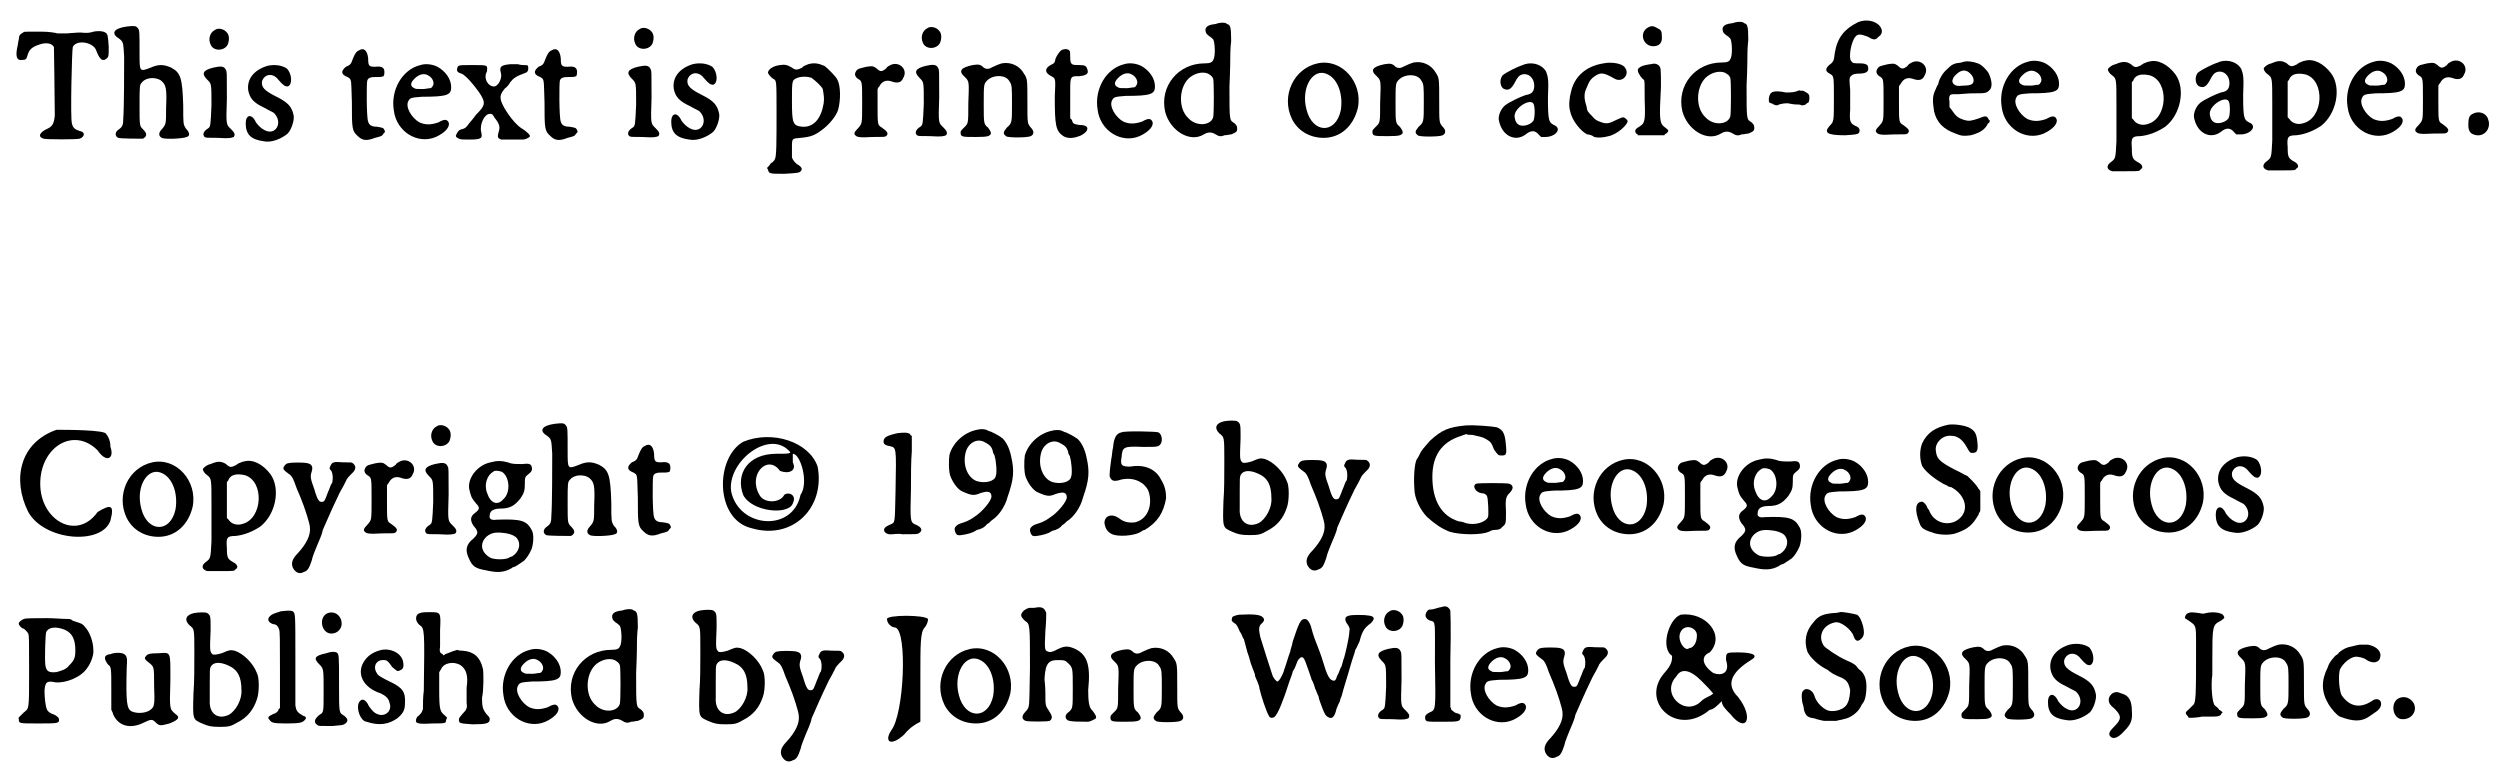 <?xml version='1.0' encoding='utf-8'?>
<svg xmlns="http://www.w3.org/2000/svg" xmlns:xlink="http://www.w3.org/1999/xlink" width="292px" height="90px" viewBox="0 0 2920 900" version="1.1">
<defs>
<path id="gl3108" d="M 15 38 C 11 40 10 42 10 46 C 9 49 9 53 8 56 C 6 67 8 71 14 70 C 18 70 19 69 20 65 C 22 58 25 55 34 52 C 43 49 49 51 51 55 C 51 57 52 116 52 135 C 51 145 49 148 42 151 C 34 155 32 160 39 162 C 42 163 78 163 81 162 C 87 160 88 154 81 153 C 75 151 73 149 72 144 C 70 139 72 58 73 55 C 77 46 96 49 100 58 C 102 63 103 66 106 69 C 106 69 107 70 108 70 C 108 70 109 70 110 70 C 115 67 115 67 115 55 C 114 41 114 40 111 38 C 108 36 101 36 97 37 C 94 38 91 39 82 38 C 76 38 69 39 66 39 C 63 39 58 39 55 39 C 52 38 44 37 37 37 C 30 37 23 37 21 37 C 17 37 16 37 15 38 z" fill="black"/><!-- width=122 height=174 -->
<path id="gl3109" d="M 33 7 C 18 9 14 15 24 21 C 29 25 29 25 30 42 C 30 56 30 101 29 114 C 29 122 28 124 24 127 C 19 130 19 135 23 137 C 25 138 49 138 52 138 C 57 135 57 132 52 127 C 48 123 48 123 48 99 C 48 76 48 75 51 72 C 56 66 67 66 73 70 C 79 75 80 79 79 102 C 79 121 79 121 74 127 C 70 131 70 135 74 137 C 77 139 99 138 103 136 C 107 135 107 131 102 126 C 99 121 99 121 99 99 C 98 67 96 61 85 55 C 76 51 70 51 61 55 C 48 60 48 60 48 39 C 48 13 48 11 46 9 C 44 6 42 6 33 7 z" fill="black"/><!-- width=115 height=163 -->
<path id="gl3110" d="M 26 7 C 20 10 18 18 21 24 C 24 32 37 32 41 24 C 43 19 43 13 40 10 C 37 6 30 4 26 7 M 24 51 C 12 54 10 58 17 65 C 22 70 22 69 22 95 C 21 118 21 120 18 122 C 13 125 11 129 14 132 C 16 133 16 133 29 133 C 44 134 45 133 48 132 C 50 129 49 127 45 123 C 39 117 39 119 40 87 C 40 56 40 56 39 54 C 37 49 33 49 24 51 z" fill="black"/><!-- width=61 height=163 -->
<path id="gl3328" d="M 37 12 C 21 17 13 28 15 41 C 17 50 21 55 34 61 C 39 64 44 66 45 67 C 56 78 47 94 34 87 C 30 85 27 82 24 78 C 19 67 12 69 12 79 C 12 92 18 98 33 100 C 42 102 54 97 61 91 C 65 87 69 76 68 70 C 66 60 62 55 48 48 C 34 41 30 37 31 30 C 34 21 44 20 50 28 C 56 35 58 36 61 36 C 67 34 66 21 60 15 C 54 11 45 10 37 12 z" fill="black"/><!-- width=81 height=115 -->
<path id="gl3329" d="M 34 12 C 31 13 29 17 27 22 C 25 28 24 29 19 31 C 13 36 13 40 21 43 C 26 46 25 45 26 72 C 26 103 26 106 33 112 C 38 117 43 118 53 114 C 61 112 61 112 63 109 C 65 107 65 107 64 105 C 63 102 61 102 55 101 C 49 101 46 99 45 95 C 43 91 43 49 44 47 C 45 44 48 43 52 43 C 60 43 60 43 63 42 C 64 40 64 39 64 37 C 64 32 61 30 53 31 C 46 31 45 30 45 21 C 44 12 40 8 34 12 z" fill="black"/><!-- width=75 height=127 -->
<path id="gl3330" d="M 52 14 C 31 19 17 43 21 67 C 24 92 49 107 70 98 C 81 93 87 86 85 81 C 83 77 80 77 73 81 C 64 84 58 84 51 81 C 42 76 34 63 38 56 C 40 52 42 52 54 51 C 83 51 88 49 88 40 C 88 30 81 21 72 16 C 66 13 58 12 52 14 M 61 26 C 67 29 69 36 66 39 C 66 40 65 40 64 41 C 61 41 58 42 55 42 C 48 42 46 42 45 41 C 40 39 40 35 45 30 C 50 25 56 23 61 26 z" fill="black"/><!-- width=101 height=113 -->
<path id="gl3331" d="M 76 9 C 65 10 63 12 65 19 C 67 25 62 35 57 35 C 50 35 45 26 48 19 C 49 18 49 16 49 14 C 49 10 48 10 31 10 C 15 10 15 10 14 14 C 13 17 15 19 19 20 C 22 21 28 27 32 32 C 33 33 36 37 39 41 C 48 54 47 57 36 68 C 33 72 30 76 28 78 C 25 82 24 84 19 85 C 16 86 15 87 13 91 C 12 93 12 94 16 96 C 19 97 20 97 27 97 C 42 97 44 96 42 88 C 40 79 46 67 52 67 C 55 67 55 67 58 72 C 63 78 64 82 63 86 C 61 93 61 94 63 96 C 64 96 64 96 65 97 C 69 97 74 97 78 97 C 82 97 87 97 91 97 C 93 97 94 96 95 96 C 97 95 99 94 99 93 C 99 91 94 87 91 85 C 85 82 76 72 69 60 C 63 49 63 45 70 37 C 72 36 75 32 76 30 C 80 25 83 23 94 19 C 96 18 97 17 97 14 C 97 10 97 10 91 10 C 88 10 85 9 85 9 C 84 9 80 9 76 9 z" fill="black"/><!-- width=111 height=108 -->
<path id="gl3329" d="M 34 12 C 31 13 29 17 27 22 C 25 28 24 29 19 31 C 13 36 13 40 21 43 C 26 46 25 45 26 72 C 26 103 26 106 33 112 C 38 117 43 118 53 114 C 61 112 61 112 63 109 C 65 107 65 107 64 105 C 63 102 61 102 55 101 C 49 101 46 99 45 95 C 43 91 43 49 44 47 C 45 44 48 43 52 43 C 60 43 60 43 63 42 C 64 40 64 39 64 37 C 64 32 61 30 53 31 C 46 31 45 30 45 21 C 44 12 40 8 34 12 z" fill="black"/><!-- width=75 height=127 -->
<path id="gl3110" d="M 26 7 C 20 10 18 18 21 24 C 24 32 37 32 41 24 C 43 19 43 13 40 10 C 37 6 30 4 26 7 M 24 51 C 12 54 10 58 17 65 C 22 70 22 69 22 95 C 21 118 21 120 18 122 C 13 125 11 129 14 132 C 16 133 16 133 29 133 C 44 134 45 133 48 132 C 50 129 49 127 45 123 C 39 117 39 119 40 87 C 40 56 40 56 39 54 C 37 49 33 49 24 51 z" fill="black"/><!-- width=61 height=163 -->
<path id="gl3328" d="M 37 12 C 21 17 13 28 15 41 C 17 50 21 55 34 61 C 39 64 44 66 45 67 C 56 78 47 94 34 87 C 30 85 27 82 24 78 C 19 67 12 69 12 79 C 12 92 18 98 33 100 C 42 102 54 97 61 91 C 65 87 69 76 68 70 C 66 60 62 55 48 48 C 34 41 30 37 31 30 C 34 21 44 20 50 28 C 56 35 58 36 61 36 C 67 34 66 21 60 15 C 54 11 45 10 37 12 z" fill="black"/><!-- width=81 height=115 -->
<path id="gl3332" d="M 70 29 C 68 30 64 31 63 33 C 57 36 55 36 51 33 C 46 30 43 29 37 30 C 29 31 23 35 23 39 C 23 40 26 44 29 46 C 33 48 33 47 33 85 C 33 120 33 137 31 140 C 31 141 28 144 26 145 C 25 147 24 148 22 150 C 22 150 22 151 23 152 C 24 157 25 157 42 157 C 59 156 60 156 62 153 C 63 151 62 149 59 147 C 55 145 52 141 51 138 C 51 137 51 132 51 127 C 51 115 51 116 61 115 C 73 114 78 112 87 105 C 95 99 103 89 105 82 C 108 71 108 54 104 47 C 103 44 92 33 89 31 C 82 28 77 27 70 29 M 74 45 C 78 48 85 54 87 58 C 88 64 89 69 88 75 C 85 93 76 103 63 102 C 52 101 51 98 51 72 C 51 51 51 48 55 46 C 60 43 69 43 74 45 z" fill="black"/><!-- width=119 height=168 -->
<path id="gl3333" d="M 66 23 C 64 24 62 25 61 27 C 56 31 54 31 50 27 C 46 24 45 24 38 25 C 30 27 28 27 26 30 C 24 33 24 36 28 39 C 33 42 33 41 33 67 C 33 93 33 91 28 97 C 24 101 23 103 25 105 C 27 107 29 108 45 107 C 59 107 59 107 61 106 C 64 103 63 101 56 96 C 51 93 51 93 51 70 C 51 64 51 57 51 51 C 52 49 52 49 53 48 C 56 42 61 40 67 42 C 75 45 79 43 81 38 C 87 28 76 18 66 23 z" fill="black"/><!-- width=94 height=121 -->
<path id="gl3110" d="M 26 7 C 20 10 18 18 21 24 C 24 32 37 32 41 24 C 43 19 43 13 40 10 C 37 6 30 4 26 7 M 24 51 C 12 54 10 58 17 65 C 22 70 22 69 22 95 C 21 118 21 120 18 122 C 13 125 11 129 14 132 C 16 133 16 133 29 133 C 44 134 45 133 48 132 C 50 129 49 127 45 123 C 39 117 39 119 40 87 C 40 56 40 56 39 54 C 37 49 33 49 24 51 z" fill="black"/><!-- width=61 height=163 -->
<path id="gl3334" d="M 61 15 C 58 16 55 17 51 19 C 46 22 43 22 40 20 C 36 16 34 16 27 17 C 13 20 10 24 18 31 C 23 36 23 36 22 62 C 22 86 22 85 17 90 C 13 94 13 94 13 96 C 13 101 15 101 31 101 C 45 101 46 100 48 98 C 49 96 48 94 45 90 C 40 86 40 85 40 63 C 40 40 40 39 44 35 C 51 28 66 28 70 36 C 73 40 73 43 73 62 C 73 84 73 85 67 90 C 63 95 62 97 66 100 C 67 102 91 102 95 100 C 99 98 99 94 95 90 C 91 85 91 86 91 60 C 91 34 91 33 87 27 C 82 18 72 13 61 15 z" fill="black"/><!-- width=111 height=115 -->
<path id="gl3335" d="M 34 12 C 31 13 28 18 26 22 C 25 28 24 28 20 30 C 13 34 13 39 21 43 C 26 46 26 45 25 67 C 25 100 26 107 35 113 C 40 116 47 116 56 112 C 61 109 63 107 63 104 C 63 102 61 100 54 100 C 48 99 46 99 45 94 C 44 93 43 93 43 91 C 43 84 43 77 43 70 C 43 42 42 43 54 43 C 62 42 65 40 63 35 C 62 31 60 30 54 30 C 45 30 43 30 43 21 C 43 15 43 14 42 13 C 40 11 37 11 34 12 z" fill="black"/><!-- width=74 height=126 -->
<path id="gl3330" d="M 52 14 C 31 19 17 43 21 67 C 24 92 49 107 70 98 C 81 93 87 86 85 81 C 83 77 80 77 73 81 C 64 84 58 84 51 81 C 42 76 34 63 38 56 C 40 52 42 52 54 51 C 83 51 88 49 88 40 C 88 30 81 21 72 16 C 66 13 58 12 52 14 M 61 26 C 67 29 69 36 66 39 C 66 40 65 40 64 41 C 61 41 58 42 55 42 C 48 42 46 42 45 41 C 40 39 40 35 45 30 C 50 25 56 23 61 26 z" fill="black"/><!-- width=101 height=113 -->
<path id="gl3336" d="M 69 9 C 60 10 58 12 57 15 C 57 18 57 20 61 23 C 63 24 65 26 66 27 C 68 30 69 47 66 51 C 65 54 62 55 56 55 C 25 55 3 82 10 112 C 16 134 39 148 55 138 C 60 135 64 135 69 138 C 72 140 75 141 79 139 C 82 139 85 138 87 138 C 92 136 94 135 94 132 C 94 129 94 128 91 125 C 85 121 85 124 85 82 C 86 62 86 45 86 45 C 86 45 86 37 87 29 C 87 12 86 10 82 9 C 81 7 74 7 69 9 M 60 67 C 63 69 65 70 66 73 C 67 76 67 114 66 118 C 63 128 46 129 37 119 C 25 108 26 84 37 73 C 43 67 53 64 60 67 z" fill="black"/><!-- width=114 height=172 -->
<path id="gl3337" d="M 48 12 C 20 18 5 50 18 77 C 25 91 39 99 55 99 C 75 99 90 85 95 64 C 101 34 76 6 48 12 M 60 25 C 72 31 78 49 75 67 C 69 95 42 94 35 66 C 28 40 43 16 60 25 z" fill="black"/><!-- width=109 height=112 -->
<path id="gl3334" d="M 61 15 C 58 16 55 17 51 19 C 46 22 43 22 40 20 C 36 16 34 16 27 17 C 13 20 10 24 18 31 C 23 36 23 36 22 62 C 22 86 22 85 17 90 C 13 94 13 94 13 96 C 13 101 15 101 31 101 C 45 101 46 100 48 98 C 49 96 48 94 45 90 C 40 86 40 85 40 63 C 40 40 40 39 44 35 C 51 28 66 28 70 36 C 73 40 73 43 73 62 C 73 84 73 85 67 90 C 63 95 62 97 66 100 C 67 102 91 102 95 100 C 99 98 99 94 95 90 C 91 85 91 86 91 60 C 91 34 91 33 87 27 C 82 18 72 13 61 15 z" fill="black"/><!-- width=111 height=115 -->
<path id="gl3338" d="M 39 7 C 30 10 18 16 13 20 C 9 25 10 34 15 36 C 20 38 23 36 27 29 C 30 23 32 20 36 19 C 43 17 50 23 50 32 C 50 39 47 42 40 43 C 34 45 21 51 16 55 C 11 59 7 68 9 74 C 13 91 28 98 40 89 C 46 84 51 84 55 89 C 56 90 57 91 58 92 C 60 92 61 92 63 92 C 75 92 83 82 73 78 C 67 75 66 73 66 46 C 67 24 66 22 64 16 C 60 8 49 4 39 7 M 49 53 C 51 56 51 69 49 73 C 46 78 35 81 31 77 C 28 75 27 70 27 67 C 28 57 45 47 49 53 z" fill="black"/><!-- width=87 height=109 -->
<path id="gl3339" d="M 62 7 C 42 10 28 22 24 40 C 22 47 21 57 23 63 C 25 74 36 87 43 90 C 45 90 49 91 51 93 C 55 94 61 94 68 92 C 78 90 91 78 90 74 C 89 72 86 70 85 70 C 84 70 81 71 77 73 C 69 77 66 78 60 76 C 54 74 52 73 48 68 C 43 63 43 63 42 57 C 39 48 39 42 42 36 C 45 29 45 28 49 24 C 58 17 61 17 75 25 C 84 30 93 20 87 12 C 84 7 71 5 62 7 z" fill="black"/><!-- width=99 height=106 -->
<path id="gl3340" d="M 24 6 C 13 12 18 28 30 28 C 37 28 41 24 40 16 C 40 10 39 9 35 7 C 30 4 28 4 24 6 M 27 49 C 25 49 22 50 21 50 C 16 51 13 53 12 55 C 12 58 12 58 15 63 C 16 64 18 67 19 67 C 20 69 20 70 20 91 C 21 118 20 118 12 123 C 9 125 8 127 10 130 C 11 130 12 131 12 132 C 18 132 22 132 28 132 C 33 132 37 132 43 132 C 43 131 45 130 45 130 C 49 127 48 126 44 123 C 37 118 37 114 39 75 C 39 53 39 53 36 50 C 33 48 31 48 27 49 z" fill="black"/><!-- width=57 height=159 -->
<path id="gl3336" d="M 69 9 C 60 10 58 12 57 15 C 57 18 57 20 61 23 C 63 24 65 26 66 27 C 68 30 69 47 66 51 C 65 54 62 55 56 55 C 25 55 3 82 10 112 C 16 134 39 148 55 138 C 60 135 64 135 69 138 C 72 140 75 141 79 139 C 82 139 85 138 87 138 C 92 136 94 135 94 132 C 94 129 94 128 91 125 C 85 121 85 124 85 82 C 86 62 86 45 86 45 C 86 45 86 37 87 29 C 87 12 86 10 82 9 C 81 7 74 7 69 9 M 60 67 C 63 69 65 70 66 73 C 67 76 67 114 66 118 C 63 128 46 129 37 119 C 25 108 26 84 37 73 C 43 67 53 64 60 67 z" fill="black"/><!-- width=114 height=172 -->
<path id="gl3341" d="M 42 10 C 38 12 33 12 28 12 C 13 9 9 11 8 19 C 8 24 8 24 12 25 C 15 27 16 27 18 27 C 21 25 30 24 32 25 C 33 25 37 26 39 26 C 42 26 45 26 46 27 C 49 27 49 27 51 26 C 52 25 53 24 54 24 C 55 23 56 19 55 15 C 54 13 52 12 48 10 C 46 10 45 10 45 10 C 44 9 43 10 42 10 z" fill="black"/><!-- width=63 height=37 -->
<path id="gl3342" d="M 64 13 C 48 21 40 31 37 49 C 36 57 36 58 33 61 C 26 66 25 70 31 73 C 36 76 36 75 36 102 C 36 129 36 129 31 134 C 24 142 28 145 49 145 C 64 144 66 144 66 139 C 66 137 64 135 61 134 C 55 131 54 129 55 115 C 55 109 55 99 55 92 C 54 80 54 79 55 77 C 57 74 60 73 65 73 C 73 73 77 71 76 66 C 76 63 74 61 66 61 C 59 61 58 61 56 58 C 53 54 56 36 61 30 C 64 26 68 27 76 30 C 82 34 85 34 88 30 C 93 27 93 22 90 18 C 85 11 73 9 64 13 z" fill="black"/><!-- width=102 height=156 -->
<path id="gl3333" d="M 66 23 C 64 24 62 25 61 27 C 56 31 54 31 50 27 C 46 24 45 24 38 25 C 30 27 28 27 26 30 C 24 33 24 36 28 39 C 33 42 33 41 33 67 C 33 93 33 91 28 97 C 24 101 23 103 25 105 C 27 107 29 108 45 107 C 59 107 59 107 61 106 C 64 103 63 101 56 96 C 51 93 51 93 51 70 C 51 64 51 57 51 51 C 52 49 52 49 53 48 C 56 42 61 40 67 42 C 75 45 79 43 81 38 C 87 28 76 18 66 23 z" fill="black"/><!-- width=94 height=121 -->
<path id="gl3343" d="M 55 13 C 55 13 53 13 51 14 C 42 15 40 16 34 22 C 28 27 24 36 24 39 C 24 39 22 42 21 45 C 17 53 17 58 19 71 C 22 84 30 92 44 97 C 51 100 54 100 62 99 C 73 96 79 92 82 85 C 83 85 84 84 84 82 C 84 82 84 81 83 81 C 81 76 79 76 72 79 C 63 82 60 83 54 81 C 47 79 44 76 40 70 C 39 69 38 67 37 66 C 37 64 37 62 37 60 C 36 53 37 51 42 51 C 43 51 46 51 48 51 C 50 51 58 50 65 50 C 79 50 80 50 84 46 C 87 43 87 36 83 27 C 81 23 74 16 70 15 C 65 13 57 12 55 13 M 57 24 C 60 25 64 29 65 33 C 66 39 63 41 53 41 C 46 42 43 41 41 38 C 40 36 40 35 42 31 C 47 25 52 22 57 24 z" fill="black"/><!-- width=97 height=112 -->
<path id="gl3330" d="M 52 14 C 31 19 17 43 21 67 C 24 92 49 107 70 98 C 81 93 87 86 85 81 C 83 77 80 77 73 81 C 64 84 58 84 51 81 C 42 76 34 63 38 56 C 40 52 42 52 54 51 C 83 51 88 49 88 40 C 88 30 81 21 72 16 C 66 13 58 12 52 14 M 61 26 C 67 29 69 36 66 39 C 66 40 65 40 64 41 C 61 41 58 42 55 42 C 48 42 46 42 45 41 C 40 39 40 35 45 30 C 50 25 56 23 61 26 z" fill="black"/><!-- width=101 height=113 -->
<path id="gl3344" d="M 72 31 C 70 31 67 33 66 33 C 64 34 62 36 61 36 C 57 38 55 38 51 34 C 46 31 42 30 33 34 C 28 35 24 39 24 40 C 24 42 26 45 29 47 C 34 51 34 51 34 81 C 34 96 34 115 34 124 C 33 144 33 144 28 148 C 22 152 22 157 29 159 C 30 159 38 159 46 159 C 60 159 61 159 62 157 C 66 155 64 151 60 149 C 53 145 52 144 52 132 C 51 120 52 118 62 118 C 72 117 82 113 91 107 C 109 93 115 63 103 46 C 94 34 82 28 72 31 M 73 47 C 96 54 94 98 70 104 C 64 106 57 104 54 99 C 54 99 53 98 52 97 C 52 90 52 83 52 76 C 52 69 52 62 52 55 C 53 54 54 53 54 52 C 57 46 64 45 73 47 z" fill="black"/><!-- width=122 height=172 -->
<path id="gl3338" d="M 39 7 C 30 10 18 16 13 20 C 9 25 10 34 15 36 C 20 38 23 36 27 29 C 30 23 32 20 36 19 C 43 17 50 23 50 32 C 50 39 47 42 40 43 C 34 45 21 51 16 55 C 11 59 7 68 9 74 C 13 91 28 98 40 89 C 46 84 51 84 55 89 C 56 90 57 91 58 92 C 60 92 61 92 63 92 C 75 92 83 82 73 78 C 67 75 66 73 66 46 C 67 24 66 22 64 16 C 60 8 49 4 39 7 M 49 53 C 51 56 51 69 49 73 C 46 78 35 81 31 77 C 28 75 27 70 27 67 C 28 57 45 47 49 53 z" fill="black"/><!-- width=87 height=109 -->
<path id="gl3344" d="M 72 31 C 70 31 67 33 66 33 C 64 34 62 36 61 36 C 57 38 55 38 51 34 C 46 31 42 30 33 34 C 28 35 24 39 24 40 C 24 42 26 45 29 47 C 34 51 34 51 34 81 C 34 96 34 115 34 124 C 33 144 33 144 28 148 C 22 152 22 157 29 159 C 30 159 38 159 46 159 C 60 159 61 159 62 157 C 66 155 64 151 60 149 C 53 145 52 144 52 132 C 51 120 52 118 62 118 C 72 117 82 113 91 107 C 109 93 115 63 103 46 C 94 34 82 28 72 31 M 73 47 C 96 54 94 98 70 104 C 64 106 57 104 54 99 C 54 99 53 98 52 97 C 52 90 52 83 52 76 C 52 69 52 62 52 55 C 53 54 54 53 54 52 C 57 46 64 45 73 47 z" fill="black"/><!-- width=122 height=172 -->
<path id="gl3330" d="M 52 14 C 31 19 17 43 21 67 C 24 92 49 107 70 98 C 81 93 87 86 85 81 C 83 77 80 77 73 81 C 64 84 58 84 51 81 C 42 76 34 63 38 56 C 40 52 42 52 54 51 C 83 51 88 49 88 40 C 88 30 81 21 72 16 C 66 13 58 12 52 14 M 61 26 C 67 29 69 36 66 39 C 66 40 65 40 64 41 C 61 41 58 42 55 42 C 48 42 46 42 45 41 C 40 39 40 35 45 30 C 50 25 56 23 61 26 z" fill="black"/><!-- width=101 height=113 -->
<path id="gl3333" d="M 66 23 C 64 24 62 25 61 27 C 56 31 54 31 50 27 C 46 24 45 24 38 25 C 30 27 28 27 26 30 C 24 33 24 36 28 39 C 33 42 33 41 33 67 C 33 93 33 91 28 97 C 24 101 23 103 25 105 C 27 107 29 108 45 107 C 59 107 59 107 61 106 C 64 103 63 101 56 96 C 51 93 51 93 51 70 C 51 64 51 57 51 51 C 52 49 52 49 53 48 C 56 42 61 40 67 42 C 75 45 79 43 81 38 C 87 28 76 18 66 23 z" fill="black"/><!-- width=94 height=121 -->
<path id="gl3345" d="M 18 14 C 14 16 13 19 13 27 C 13 35 16 38 23 39 C 33 40 40 30 36 20 C 34 13 25 10 18 14 z" fill="black"/><!-- width=50 height=52 -->
<path id="gl3346" d="M 52 4 C 9 19 0 62 19 100 C 38 134 105 139 115 110 C 120 91 115 91 100 100 C 76 134 33 110 33 67 C 33 24 72 0 100 28 C 110 43 120 38 115 24 C 115 14 110 9 110 9 C 110 4 62 4 52 4 z" fill="black"/><!-- width=124 height=139 -->
<path id="gl3337" d="M 48 12 C 20 18 5 50 18 77 C 25 91 39 99 55 99 C 75 99 90 85 95 64 C 101 34 76 6 48 12 M 60 25 C 72 31 78 49 75 67 C 69 95 42 94 35 66 C 28 40 43 16 60 25 z" fill="black"/><!-- width=109 height=112 -->
<path id="gl3344" d="M 72 31 C 70 31 67 33 66 33 C 64 34 62 36 61 36 C 57 38 55 38 51 34 C 46 31 42 30 33 34 C 28 35 24 39 24 40 C 24 42 26 45 29 47 C 34 51 34 51 34 81 C 34 96 34 115 34 124 C 33 144 33 144 28 148 C 22 152 22 157 29 159 C 30 159 38 159 46 159 C 60 159 61 159 62 157 C 66 155 64 151 60 149 C 53 145 52 144 52 132 C 51 120 52 118 62 118 C 72 117 82 113 91 107 C 109 93 115 63 103 46 C 94 34 82 28 72 31 M 73 47 C 96 54 94 98 70 104 C 64 106 57 104 54 99 C 54 99 53 98 52 97 C 52 90 52 83 52 76 C 52 69 52 62 52 55 C 53 54 54 53 54 52 C 57 46 64 45 73 47 z" fill="black"/><!-- width=122 height=172 -->
<path id="gl3347" d="M 24 45 C 21 45 18 49 18 51 C 18 53 21 55 25 58 C 28 60 30 64 33 73 C 34 76 37 82 38 85 C 43 97 49 116 49 120 C 50 129 45 139 35 150 C 28 157 27 162 29 167 C 32 173 37 175 42 172 C 46 171 48 168 51 159 C 52 154 55 147 57 142 C 59 137 63 129 64 123 C 72 105 73 102 84 79 C 87 74 90 68 91 66 C 92 63 94 61 99 56 C 103 52 103 48 99 45 C 98 44 97 44 88 44 C 76 43 75 44 73 48 C 73 49 72 49 72 51 C 72 52 73 53 74 54 C 76 58 76 63 75 68 C 73 70 72 75 70 79 C 67 87 66 90 64 90 C 60 91 58 89 54 75 C 50 64 49 61 51 55 C 53 49 51 46 46 45 C 42 44 27 44 24 45 z" fill="black"/><!-- width=112 height=184 -->
<path id="gl3333" d="M 66 23 C 64 24 62 25 61 27 C 56 31 54 31 50 27 C 46 24 45 24 38 25 C 30 27 28 27 26 30 C 24 33 24 36 28 39 C 33 42 33 41 33 67 C 33 93 33 91 28 97 C 24 101 23 103 25 105 C 27 107 29 108 45 107 C 59 107 59 107 61 106 C 64 103 63 101 56 96 C 51 93 51 93 51 70 C 51 64 51 57 51 51 C 52 49 52 49 53 48 C 56 42 61 40 67 42 C 75 45 79 43 81 38 C 87 28 76 18 66 23 z" fill="black"/><!-- width=94 height=121 -->
<path id="gl3110" d="M 26 7 C 20 10 18 18 21 24 C 24 32 37 32 41 24 C 43 19 43 13 40 10 C 37 6 30 4 26 7 M 24 51 C 12 54 10 58 17 65 C 22 70 22 69 22 95 C 21 118 21 120 18 122 C 13 125 11 129 14 132 C 16 133 16 133 29 133 C 44 134 45 133 48 132 C 50 129 49 127 45 123 C 39 117 39 119 40 87 C 40 56 40 56 39 54 C 37 49 33 49 24 51 z" fill="black"/><!-- width=61 height=163 -->
<path id="gl3348" d="M 42 13 C 27 16 15 31 17 44 C 19 52 19 54 25 61 C 30 66 29 68 24 72 C 18 76 18 81 22 87 C 28 94 28 96 22 102 C 13 109 12 116 17 126 C 21 135 25 137 36 139 C 49 142 57 142 66 137 C 67 136 69 135 70 135 C 71 135 78 130 81 128 C 84 125 87 121 90 114 C 92 108 93 97 90 92 C 84 81 78 79 49 80 C 43 81 40 79 41 75 C 41 70 45 67 54 67 C 64 67 70 64 77 55 C 81 49 82 46 82 39 C 82 31 82 30 86 27 C 90 24 91 22 90 18 C 89 15 87 14 79 15 C 70 15 67 15 62 13 C 55 11 49 11 42 13 M 55 24 C 64 29 66 48 57 56 C 50 64 42 61 38 49 C 34 39 38 28 45 24 C 47 22 52 23 55 24 M 61 96 C 66 97 71 99 73 102 C 78 109 75 118 67 123 C 66 123 64 124 64 124 C 61 127 45 127 41 124 C 31 118 29 108 37 100 C 43 95 48 94 61 96 z" fill="black"/><!-- width=102 height=153 -->
<path id="gl3109" d="M 33 7 C 18 9 14 15 24 21 C 29 25 29 25 30 42 C 30 56 30 101 29 114 C 29 122 28 124 24 127 C 19 130 19 135 23 137 C 25 138 49 138 52 138 C 57 135 57 132 52 127 C 48 123 48 123 48 99 C 48 76 48 75 51 72 C 56 66 67 66 73 70 C 79 75 80 79 79 102 C 79 121 79 121 74 127 C 70 131 70 135 74 137 C 77 139 99 138 103 136 C 107 135 107 131 102 126 C 99 121 99 121 99 99 C 98 67 96 61 85 55 C 76 51 70 51 61 55 C 48 60 48 60 48 39 C 48 13 48 11 46 9 C 44 6 42 6 33 7 z" fill="black"/><!-- width=115 height=163 -->
<path id="gl3329" d="M 34 12 C 31 13 29 17 27 22 C 25 28 24 29 19 31 C 13 36 13 40 21 43 C 26 46 25 45 26 72 C 26 103 26 106 33 112 C 38 117 43 118 53 114 C 61 112 61 112 63 109 C 65 107 65 107 64 105 C 63 102 61 102 55 101 C 49 101 46 99 45 95 C 43 91 43 49 44 47 C 45 44 48 43 52 43 C 60 43 60 43 63 42 C 64 40 64 39 64 37 C 64 32 61 30 53 31 C 46 31 45 30 45 21 C 44 12 40 8 34 12 z" fill="black"/><!-- width=75 height=127 -->
<path id="gl3349" d="M 33 14 C 0 33 0 105 43 115 C 91 129 129 91 120 43 C 110 14 67 0 33 14 M 86 24 C 91 28 86 28 72 28 C 38 28 24 52 33 76 C 43 96 86 100 91 86 C 96 76 86 72 81 76 C 76 86 57 86 52 76 C 38 52 62 28 76 48 C 86 52 96 48 91 38 C 91 33 91 28 91 28 C 100 28 110 62 100 76 C 91 120 28 115 19 72 C 14 38 62 0 86 24 z" fill="black"/><!-- width=129 height=129 -->
<path id="gl3350" d="M 28 10 C 15 13 12 15 12 20 C 12 22 13 24 19 25 C 27 27 27 25 26 77 C 25 117 26 114 19 117 C 17 118 15 119 14 120 C 10 124 15 129 22 128 C 24 128 30 127 34 128 C 50 128 51 128 53 127 C 58 124 57 120 50 117 C 43 114 43 114 44 75 C 44 61 44 42 45 31 C 45 25 45 19 45 13 C 44 13 43 12 43 11 C 40 9 36 9 28 10 z" fill="black"/><!-- width=69 height=141 -->
<path id="gl3351" d="M 42 19 C 27 22 14 34 10 48 C 9 54 9 68 11 73 C 14 81 20 89 25 91 C 36 96 39 96 46 93 C 55 90 59 91 59 97 C 59 102 48 115 40 120 C 32 126 27 127 24 128 C 20 129 16 132 16 135 C 16 138 18 142 20 142 C 22 143 35 140 36 139 C 37 139 39 138 42 136 C 47 135 51 133 54 129 C 55 129 57 127 59 125 C 67 120 75 109 78 97 C 85 77 86 67 82 50 C 80 40 76 33 72 29 C 67 25 60 22 58 21 C 57 21 55 20 53 19 C 50 18 46 18 42 19 M 52 34 C 58 37 60 40 61 46 C 62 48 63 49 63 51 C 64 53 66 69 64 73 C 63 79 52 82 42 79 C 31 75 25 60 29 45 C 32 34 43 28 52 34 z" fill="black"/><!-- width=99 height=151 -->
<path id="gl3351" d="M 42 19 C 27 22 14 34 10 48 C 9 54 9 68 11 73 C 14 81 20 89 25 91 C 36 96 39 96 46 93 C 55 90 59 91 59 97 C 59 102 48 115 40 120 C 32 126 27 127 24 128 C 20 129 16 132 16 135 C 16 138 18 142 20 142 C 22 143 35 140 36 139 C 37 139 39 138 42 136 C 47 135 51 133 54 129 C 55 129 57 127 59 125 C 67 120 75 109 78 97 C 85 77 86 67 82 50 C 80 40 76 33 72 29 C 67 25 60 22 58 21 C 57 21 55 20 53 19 C 50 18 46 18 42 19 M 52 34 C 58 37 60 40 61 46 C 62 48 63 49 63 51 C 64 53 66 69 64 73 C 63 79 52 82 42 79 C 31 75 25 60 29 45 C 32 34 43 28 52 34 z" fill="black"/><!-- width=99 height=151 -->
<path id="gl3352" d="M 27 21 C 21 22 18 27 17 39 C 16 42 16 48 15 52 C 13 66 13 70 13 72 C 15 78 18 79 27 76 C 37 74 46 76 53 82 C 58 87 59 90 60 96 C 62 111 55 123 43 126 C 37 127 30 126 25 122 C 16 115 7 118 7 127 C 8 133 10 137 16 140 C 23 143 40 142 48 138 C 50 137 52 135 54 135 C 69 126 76 115 79 98 C 79 91 78 84 73 76 C 67 64 54 58 37 61 C 28 61 25 60 27 50 C 28 38 29 37 52 38 C 70 38 70 38 73 34 C 75 30 74 23 70 21 C 69 20 30 19 27 21 z" fill="black"/><!-- width=91 height=156 -->
<path id="gl3353" d="M 30 7 C 20 9 18 15 24 21 C 30 26 30 24 30 54 C 30 70 30 89 29 100 C 28 132 28 131 39 136 C 46 139 49 140 60 140 C 71 140 73 139 80 135 C 92 129 99 120 103 108 C 106 100 106 82 103 77 C 99 66 87 54 77 51 C 72 50 71 50 62 54 C 55 56 52 56 51 55 C 48 52 48 51 49 27 C 49 10 49 10 45 7 C 43 6 36 6 30 7 M 69 68 C 81 73 85 82 85 97 C 86 108 78 122 70 126 C 57 132 47 124 48 109 C 48 107 48 98 48 89 C 48 73 48 73 49 70 C 52 64 60 64 69 68 z" fill="black"/><!-- width=116 height=159 -->
<path id="gl3347" d="M 24 45 C 21 45 18 49 18 51 C 18 53 21 55 25 58 C 28 60 30 64 33 73 C 34 76 37 82 38 85 C 43 97 49 116 49 120 C 50 129 45 139 35 150 C 28 157 27 162 29 167 C 32 173 37 175 42 172 C 46 171 48 168 51 159 C 52 154 55 147 57 142 C 59 137 63 129 64 123 C 72 105 73 102 84 79 C 87 74 90 68 91 66 C 92 63 94 61 99 56 C 103 52 103 48 99 45 C 98 44 97 44 88 44 C 76 43 75 44 73 48 C 73 49 72 49 72 51 C 72 52 73 53 74 54 C 76 58 76 63 75 68 C 73 70 72 75 70 79 C 67 87 66 90 64 90 C 60 91 58 89 54 75 C 50 64 49 61 51 55 C 53 49 51 46 46 45 C 42 44 27 44 24 45 z" fill="black"/><!-- width=112 height=184 -->
<path id="gl3354" d="M 78 5 C 59 7 51 10 37 23 C 31 30 27 34 25 39 C 24 41 23 43 22 44 C 19 49 18 66 19 79 C 19 90 26 104 34 112 C 43 120 50 125 60 129 C 73 133 98 133 106 129 C 107 129 109 127 112 127 C 117 127 120 126 121 124 C 126 120 126 120 126 106 C 125 91 126 88 130 84 C 135 79 135 75 130 73 C 127 72 93 72 91 73 C 86 76 91 83 97 84 C 100 84 103 85 104 88 C 105 90 106 109 105 112 C 102 118 90 122 79 119 C 77 118 73 117 71 117 C 51 111 40 93 40 65 C 40 40 51 24 74 17 C 76 16 78 16 79 15 C 82 16 84 16 87 16 C 95 18 98 18 103 21 C 108 24 109 25 112 33 C 117 40 117 40 121 40 C 126 40 127 39 126 29 C 125 15 123 10 115 7 C 110 6 88 4 78 5 z" fill="black"/><!-- width=144 height=145 -->
<path id="gl3330" d="M 52 14 C 31 19 17 43 21 67 C 24 92 49 107 70 98 C 81 93 87 86 85 81 C 83 77 80 77 73 81 C 64 84 58 84 51 81 C 42 76 34 63 38 56 C 40 52 42 52 54 51 C 83 51 88 49 88 40 C 88 30 81 21 72 16 C 66 13 58 12 52 14 M 61 26 C 67 29 69 36 66 39 C 66 40 65 40 64 41 C 61 41 58 42 55 42 C 48 42 46 42 45 41 C 40 39 40 35 45 30 C 50 25 56 23 61 26 z" fill="black"/><!-- width=101 height=113 -->
<path id="gl3337" d="M 48 12 C 20 18 5 50 18 77 C 25 91 39 99 55 99 C 75 99 90 85 95 64 C 101 34 76 6 48 12 M 60 25 C 72 31 78 49 75 67 C 69 95 42 94 35 66 C 28 40 43 16 60 25 z" fill="black"/><!-- width=109 height=112 -->
<path id="gl3333" d="M 66 23 C 64 24 62 25 61 27 C 56 31 54 31 50 27 C 46 24 45 24 38 25 C 30 27 28 27 26 30 C 24 33 24 36 28 39 C 33 42 33 41 33 67 C 33 93 33 91 28 97 C 24 101 23 103 25 105 C 27 107 29 108 45 107 C 59 107 59 107 61 106 C 64 103 63 101 56 96 C 51 93 51 93 51 70 C 51 64 51 57 51 51 C 52 49 52 49 53 48 C 56 42 61 40 67 42 C 75 45 79 43 81 38 C 87 28 76 18 66 23 z" fill="black"/><!-- width=94 height=121 -->
<path id="gl3348" d="M 42 13 C 27 16 15 31 17 44 C 19 52 19 54 25 61 C 30 66 29 68 24 72 C 18 76 18 81 22 87 C 28 94 28 96 22 102 C 13 109 12 116 17 126 C 21 135 25 137 36 139 C 49 142 57 142 66 137 C 67 136 69 135 70 135 C 71 135 78 130 81 128 C 84 125 87 121 90 114 C 92 108 93 97 90 92 C 84 81 78 79 49 80 C 43 81 40 79 41 75 C 41 70 45 67 54 67 C 64 67 70 64 77 55 C 81 49 82 46 82 39 C 82 31 82 30 86 27 C 90 24 91 22 90 18 C 89 15 87 14 79 15 C 70 15 67 15 62 13 C 55 11 49 11 42 13 M 55 24 C 64 29 66 48 57 56 C 50 64 42 61 38 49 C 34 39 38 28 45 24 C 47 22 52 23 55 24 M 61 96 C 66 97 71 99 73 102 C 78 109 75 118 67 123 C 66 123 64 124 64 124 C 61 127 45 127 41 124 C 31 118 29 108 37 100 C 43 95 48 94 61 96 z" fill="black"/><!-- width=102 height=153 -->
<path id="gl3330" d="M 52 14 C 31 19 17 43 21 67 C 24 92 49 107 70 98 C 81 93 87 86 85 81 C 83 77 80 77 73 81 C 64 84 58 84 51 81 C 42 76 34 63 38 56 C 40 52 42 52 54 51 C 83 51 88 49 88 40 C 88 30 81 21 72 16 C 66 13 58 12 52 14 M 61 26 C 67 29 69 36 66 39 C 66 40 65 40 64 41 C 61 41 58 42 55 42 C 48 42 46 42 45 41 C 40 39 40 35 45 30 C 50 25 56 23 61 26 z" fill="black"/><!-- width=101 height=113 -->
<path id="gl3355" d="M 47 9 C 32 12 22 18 16 31 C 13 39 13 49 16 57 C 19 63 30 72 39 77 C 40 78 43 79 45 80 C 46 81 48 82 50 82 C 67 91 72 110 58 120 C 47 128 31 124 25 111 C 24 108 22 106 22 106 C 22 104 18 99 16 99 C 8 99 7 109 13 124 C 15 130 18 132 31 136 C 39 138 49 138 55 136 C 70 131 75 126 82 114 C 82 112 84 111 84 109 C 84 105 84 102 84 98 C 84 94 84 91 84 87 C 84 86 83 85 82 84 C 81 82 78 78 75 75 C 73 73 71 71 69 69 C 64 67 60 64 55 62 C 36 52 33 49 32 39 C 31 30 40 21 50 22 C 57 22 63 26 68 35 C 72 42 72 42 75 42 C 81 42 82 38 80 25 C 79 19 77 16 72 13 C 67 10 54 8 47 9 z" fill="black"/><!-- width=97 height=150 -->
<path id="gl3337" d="M 48 12 C 20 18 5 50 18 77 C 25 91 39 99 55 99 C 75 99 90 85 95 64 C 101 34 76 6 48 12 M 60 25 C 72 31 78 49 75 67 C 69 95 42 94 35 66 C 28 40 43 16 60 25 z" fill="black"/><!-- width=109 height=112 -->
<path id="gl3333" d="M 66 23 C 64 24 62 25 61 27 C 56 31 54 31 50 27 C 46 24 45 24 38 25 C 30 27 28 27 26 30 C 24 33 24 36 28 39 C 33 42 33 41 33 67 C 33 93 33 91 28 97 C 24 101 23 103 25 105 C 27 107 29 108 45 107 C 59 107 59 107 61 106 C 64 103 63 101 56 96 C 51 93 51 93 51 70 C 51 64 51 57 51 51 C 52 49 52 49 53 48 C 56 42 61 40 67 42 C 75 45 79 43 81 38 C 87 28 76 18 66 23 z" fill="black"/><!-- width=94 height=121 -->
<path id="gl3337" d="M 48 12 C 20 18 5 50 18 77 C 25 91 39 99 55 99 C 75 99 90 85 95 64 C 101 34 76 6 48 12 M 60 25 C 72 31 78 49 75 67 C 69 95 42 94 35 66 C 28 40 43 16 60 25 z" fill="black"/><!-- width=109 height=112 -->
<path id="gl3328" d="M 37 12 C 21 17 13 28 15 41 C 17 50 21 55 34 61 C 39 64 44 66 45 67 C 56 78 47 94 34 87 C 30 85 27 82 24 78 C 19 67 12 69 12 79 C 12 92 18 98 33 100 C 42 102 54 97 61 91 C 65 87 69 76 68 70 C 66 60 62 55 48 48 C 34 41 30 37 31 30 C 34 21 44 20 50 28 C 56 35 58 36 61 36 C 67 34 66 21 60 15 C 54 11 45 10 37 12 z" fill="black"/><!-- width=81 height=115 -->
<path id="gl3356" d="M 28 28 C 27 28 22 31 22 33 C 21 34 25 39 27 39 C 28 39 32 43 33 45 C 34 48 34 52 34 88 C 34 135 34 132 28 137 C 22 143 21 143 22 145 C 22 150 22 150 44 150 C 66 150 69 150 69 146 C 69 143 67 142 64 140 C 58 138 56 136 55 134 C 53 130 52 120 52 111 C 53 101 55 100 65 102 C 77 103 95 96 102 85 C 106 80 110 69 109 64 C 109 55 105 43 99 37 C 96 33 94 33 85 30 C 84 29 82 28 81 28 C 72 28 64 27 55 27 C 41 27 29 27 28 28 M 71 39 C 83 42 88 50 88 64 C 88 73 87 76 81 82 C 77 87 73 88 66 90 C 57 91 54 89 53 82 C 52 75 53 45 54 43 C 57 38 63 37 71 39 z" fill="black"/><!-- width=120 height=162 -->
<path id="gl3357" d="M 18 9 C 10 10 10 14 15 21 C 19 24 19 24 19 51 C 19 58 19 66 19 74 C 20 76 21 78 21 79 C 27 93 41 97 57 89 C 65 85 67 85 70 88 C 75 93 76 93 87 90 C 97 86 100 83 94 79 C 87 73 87 74 88 40 C 88 5 89 7 74 8 C 63 8 61 9 59 12 C 57 14 59 16 63 19 C 69 24 69 23 69 46 C 70 68 69 70 66 73 C 61 78 50 79 43 76 C 37 73 36 66 37 25 C 38 13 37 11 34 9 C 31 7 23 7 18 9 z" fill="black"/><!-- width=109 height=106 -->
<path id="gl3353" d="M 30 7 C 20 9 18 15 24 21 C 30 26 30 24 30 54 C 30 70 30 89 29 100 C 28 132 28 131 39 136 C 46 139 49 140 60 140 C 71 140 73 139 80 135 C 92 129 99 120 103 108 C 106 100 106 82 103 77 C 99 66 87 54 77 51 C 72 50 71 50 62 54 C 55 56 52 56 51 55 C 48 52 48 51 49 27 C 49 10 49 10 45 7 C 43 6 36 6 30 7 M 69 68 C 81 73 85 82 85 97 C 86 108 78 122 70 126 C 57 132 47 124 48 109 C 48 107 48 98 48 89 C 48 73 48 73 49 70 C 52 64 60 64 69 68 z" fill="black"/><!-- width=116 height=159 -->
<path id="gl3358" d="M 28 10 C 19 13 18 13 15 16 C 12 19 13 23 19 25 C 23 25 25 28 26 31 C 27 33 27 46 27 78 C 27 93 27 108 27 123 C 26 124 25 124 25 126 C 24 127 23 129 19 130 C 13 133 12 134 15 137 C 17 140 19 141 34 141 C 51 141 53 140 56 137 C 58 135 58 133 54 132 C 47 128 46 126 45 120 C 45 118 45 94 45 66 C 45 11 45 13 42 10 C 40 9 36 9 28 10 z" fill="black"/><!-- width=70 height=154 -->
<path id="gl3359" d="M 27 11 C 18 17 22 34 33 34 C 39 34 44 30 45 24 C 46 13 36 6 27 11 M 27 57 C 13 60 12 63 19 70 C 24 75 24 75 24 102 C 24 127 24 126 19 129 C 13 134 12 138 17 141 C 18 142 18 142 34 142 C 45 141 46 141 48 140 C 53 137 53 134 48 130 C 42 126 42 129 42 93 C 42 58 42 58 39 56 C 36 55 33 55 27 57 z" fill="black"/><!-- width=65 height=177 -->
<path id="gl3360" d="M 37 7 C 28 9 22 13 18 18 C 6 33 14 51 36 58 C 42 61 45 64 46 69 C 49 77 43 84 35 83 C 30 82 27 80 22 73 C 18 64 13 63 10 69 C 7 76 12 90 19 91 C 34 96 45 94 55 87 C 61 82 64 78 64 70 C 65 56 61 51 46 44 C 38 40 32 37 31 34 C 26 26 31 18 40 19 C 43 19 45 21 49 27 C 54 31 55 33 58 31 C 61 30 63 28 62 22 C 61 12 49 5 37 7 z" fill="black"/><!-- width=76 height=105 -->
<path id="gl3584" d="M 25 7 C 19 8 18 16 24 21 C 30 25 30 26 29 98 C 28 105 28 112 28 119 C 28 120 27 121 27 122 C 26 124 24 126 23 127 C 21 128 21 129 20 131 C 19 136 21 137 39 136 C 54 136 55 136 55 132 C 56 130 56 130 56 129 C 55 128 54 127 54 127 C 48 122 47 121 47 96 C 47 90 47 83 47 76 C 48 75 48 74 49 73 C 52 65 64 63 72 68 C 79 73 81 81 79 94 C 79 104 79 107 79 112 C 80 118 79 120 74 125 C 71 129 70 129 70 132 C 70 136 72 136 86 137 C 102 137 106 136 106 131 C 106 129 105 128 103 126 C 98 120 97 117 97 106 C 99 98 99 76 98 72 C 95 59 88 52 74 51 C 72 51 70 51 68 50 C 66 51 64 51 62 52 C 59 53 55 55 54 55 C 52 57 52 57 51 55 C 48 54 47 52 48 46 C 48 42 48 34 48 27 C 49 6 49 6 36 6 C 31 6 27 6 25 7 z" fill="black"/><!-- width=115 height=161 -->
<path id="gl3330" d="M 52 14 C 31 19 17 43 21 67 C 24 92 49 107 70 98 C 81 93 87 86 85 81 C 83 77 80 77 73 81 C 64 84 58 84 51 81 C 42 76 34 63 38 56 C 40 52 42 52 54 51 C 83 51 88 49 88 40 C 88 30 81 21 72 16 C 66 13 58 12 52 14 M 61 26 C 67 29 69 36 66 39 C 66 40 65 40 64 41 C 61 41 58 42 55 42 C 48 42 46 42 45 41 C 40 39 40 35 45 30 C 50 25 56 23 61 26 z" fill="black"/><!-- width=101 height=113 -->
<path id="gl3336" d="M 69 9 C 60 10 58 12 57 15 C 57 18 57 20 61 23 C 63 24 65 26 66 27 C 68 30 69 47 66 51 C 65 54 62 55 56 55 C 25 55 3 82 10 112 C 16 134 39 148 55 138 C 60 135 64 135 69 138 C 72 140 75 141 79 139 C 82 139 85 138 87 138 C 92 136 94 135 94 132 C 94 129 94 128 91 125 C 85 121 85 124 85 82 C 86 62 86 45 86 45 C 86 45 86 37 87 29 C 87 12 86 10 82 9 C 81 7 74 7 69 9 M 60 67 C 63 69 65 70 66 73 C 67 76 67 114 66 118 C 63 128 46 129 37 119 C 25 108 26 84 37 73 C 43 67 53 64 60 67 z" fill="black"/><!-- width=114 height=172 -->
<path id="gl3353" d="M 30 7 C 20 9 18 15 24 21 C 30 26 30 24 30 54 C 30 70 30 89 29 100 C 28 132 28 131 39 136 C 46 139 49 140 60 140 C 71 140 73 139 80 135 C 92 129 99 120 103 108 C 106 100 106 82 103 77 C 99 66 87 54 77 51 C 72 50 71 50 62 54 C 55 56 52 56 51 55 C 48 52 48 51 49 27 C 49 10 49 10 45 7 C 43 6 36 6 30 7 M 69 68 C 81 73 85 82 85 97 C 86 108 78 122 70 126 C 57 132 47 124 48 109 C 48 107 48 98 48 89 C 48 73 48 73 49 70 C 52 64 60 64 69 68 z" fill="black"/><!-- width=116 height=159 -->
<path id="gl3347" d="M 24 45 C 21 45 18 49 18 51 C 18 53 21 55 25 58 C 28 60 30 64 33 73 C 34 76 37 82 38 85 C 43 97 49 116 49 120 C 50 129 45 139 35 150 C 28 157 27 162 29 167 C 32 173 37 175 42 172 C 46 171 48 168 51 159 C 52 154 55 147 57 142 C 59 137 63 129 64 123 C 72 105 73 102 84 79 C 87 74 90 68 91 66 C 92 63 94 61 99 56 C 103 52 103 48 99 45 C 98 44 97 44 88 44 C 76 43 75 44 73 48 C 73 49 72 49 72 51 C 72 52 73 53 74 54 C 76 58 76 63 75 68 C 73 70 72 75 70 79 C 67 87 66 90 64 90 C 60 91 58 89 54 75 C 50 64 49 61 51 55 C 53 49 51 46 46 45 C 42 44 27 44 24 45 z" fill="black"/><!-- width=112 height=184 -->
<path id="gl3585" d="M 4 9 C 4 14 9 19 14 19 C 28 24 24 120 9 139 C 0 153 9 158 24 144 C 28 139 33 134 43 129 C 43 115 43 96 43 76 C 43 38 43 24 48 19 C 52 14 52 9 52 9 C 48 4 4 4 4 9 z" fill="black"/><!-- width=62 height=163 -->
<path id="gl3337" d="M 48 12 C 20 18 5 50 18 77 C 25 91 39 99 55 99 C 75 99 90 85 95 64 C 101 34 76 6 48 12 M 60 25 C 72 31 78 49 75 67 C 69 95 42 94 35 66 C 28 40 43 16 60 25 z" fill="black"/><!-- width=109 height=112 -->
<path id="gl3586" d="M 37 9 C 36 9 33 9 31 9 C 28 10 28 10 25 12 C 20 17 21 19 26 24 C 32 28 32 27 32 79 C 31 128 32 124 27 130 C 22 135 22 139 27 141 C 30 142 52 142 55 141 C 59 138 58 135 54 129 C 50 123 50 123 50 108 C 50 100 49 94 49 93 C 49 89 50 79 52 76 C 54 72 57 70 64 70 C 72 70 73 70 77 74 C 82 79 82 80 82 102 C 82 126 82 126 78 130 C 74 133 73 135 74 138 C 76 141 76 142 100 142 C 102 142 108 139 109 138 C 110 136 108 133 105 129 C 101 126 100 118 100 105 C 103 76 99 64 85 57 C 76 53 72 53 61 59 C 56 61 55 61 53 60 C 49 59 49 57 50 36 C 51 26 51 16 51 15 C 49 9 46 7 37 9 z" fill="black"/><!-- width=120 height=169 -->
<path id="gl3334" d="M 61 15 C 58 16 55 17 51 19 C 46 22 43 22 40 20 C 36 16 34 16 27 17 C 13 20 10 24 18 31 C 23 36 23 36 22 62 C 22 86 22 85 17 90 C 13 94 13 94 13 96 C 13 101 15 101 31 101 C 45 101 46 100 48 98 C 49 96 48 94 45 90 C 40 86 40 85 40 63 C 40 40 40 39 44 35 C 51 28 66 28 70 36 C 73 40 73 43 73 62 C 73 84 73 85 67 90 C 63 95 62 97 66 100 C 67 102 91 102 95 100 C 99 98 99 94 95 90 C 91 85 91 86 91 60 C 91 34 91 33 87 27 C 82 18 72 13 61 15 z" fill="black"/><!-- width=111 height=115 -->
<path id="gl3587" d="M 30 23 C 25 24 22 25 22 27 C 21 30 22 31 25 33 C 27 34 28 36 29 38 C 30 40 31 43 32 44 C 33 45 34 49 36 52 C 37 56 39 63 40 67 C 42 72 43 77 44 80 C 45 82 46 86 47 88 C 48 90 49 93 49 95 C 50 97 51 100 52 102 C 52 103 54 106 54 109 C 56 118 62 136 65 141 C 66 144 70 144 72 142 C 76 138 82 123 89 101 C 91 96 93 90 93 89 C 94 88 96 84 97 81 C 99 75 100 75 102 73 C 105 72 106 72 111 87 C 113 93 115 98 115 99 C 116 100 118 105 119 109 C 121 113 122 117 123 118 C 123 119 124 123 126 128 C 130 139 131 141 135 143 C 139 145 142 142 144 133 C 145 130 147 126 148 124 C 148 123 149 120 150 118 C 151 114 153 107 157 94 C 158 91 160 84 162 77 C 164 71 166 65 166 64 C 167 63 169 58 171 54 C 174 42 177 38 184 33 C 189 28 189 25 182 24 C 177 23 162 23 159 24 C 154 25 153 28 156 33 C 159 37 160 39 159 43 C 159 49 154 70 153 73 C 152 75 151 80 150 83 C 148 86 147 91 145 94 C 144 96 144 98 142 100 C 142 100 141 100 141 100 C 136 100 133 94 128 77 C 126 70 123 63 122 60 C 120 55 117 48 114 36 C 112 31 110 28 107 28 C 102 28 100 33 93 54 C 92 60 90 64 90 66 C 88 71 84 85 83 87 C 82 92 77 101 75 101 C 74 101 70 97 69 93 C 67 87 58 59 55 49 C 53 40 53 36 57 33 C 60 30 60 28 58 26 C 55 23 48 22 30 23 z" fill="black"/><!-- width=200 height=157 -->
<path id="gl3110" d="M 26 7 C 20 10 18 18 21 24 C 24 32 37 32 41 24 C 43 19 43 13 40 10 C 37 6 30 4 26 7 M 24 51 C 12 54 10 58 17 65 C 22 70 22 69 22 95 C 21 118 21 120 18 122 C 13 125 11 129 14 132 C 16 133 16 133 29 133 C 44 134 45 133 48 132 C 50 129 49 127 45 123 C 39 117 39 119 40 87 C 40 56 40 56 39 54 C 37 49 33 49 24 51 z" fill="black"/><!-- width=61 height=163 -->
<path id="gl3588" d="M 35 9 C 34 9 30 10 27 11 C 24 12 21 12 20 12 C 18 13 16 16 16 19 C 16 21 18 24 22 25 C 28 27 27 24 27 74 C 28 130 28 129 21 132 C 15 135 15 137 16 141 C 18 143 18 143 34 143 C 55 143 56 143 57 138 C 57 137 57 136 57 135 C 55 134 54 133 52 133 C 49 132 48 130 46 129 C 46 128 46 127 45 126 C 45 108 45 89 45 71 C 46 30 45 15 45 13 C 43 9 40 7 35 9 z" fill="black"/><!-- width=72 height=158 -->
<path id="gl3330" d="M 52 14 C 31 19 17 43 21 67 C 24 92 49 107 70 98 C 81 93 87 86 85 81 C 83 77 80 77 73 81 C 64 84 58 84 51 81 C 42 76 34 63 38 56 C 40 52 42 52 54 51 C 83 51 88 49 88 40 C 88 30 81 21 72 16 C 66 13 58 12 52 14 M 61 26 C 67 29 69 36 66 39 C 66 40 65 40 64 41 C 61 41 58 42 55 42 C 48 42 46 42 45 41 C 40 39 40 35 45 30 C 50 25 56 23 61 26 z" fill="black"/><!-- width=101 height=113 -->
<path id="gl3347" d="M 24 45 C 21 45 18 49 18 51 C 18 53 21 55 25 58 C 28 60 30 64 33 73 C 34 76 37 82 38 85 C 43 97 49 116 49 120 C 50 129 45 139 35 150 C 28 157 27 162 29 167 C 32 173 37 175 42 172 C 46 171 48 168 51 159 C 52 154 55 147 57 142 C 59 137 63 129 64 123 C 72 105 73 102 84 79 C 87 74 90 68 91 66 C 92 63 94 61 99 56 C 103 52 103 48 99 45 C 98 44 97 44 88 44 C 76 43 75 44 73 48 C 73 49 72 49 72 51 C 72 52 73 53 74 54 C 76 58 76 63 75 68 C 73 70 72 75 70 79 C 67 87 66 90 64 90 C 60 91 58 89 54 75 C 50 64 49 61 51 55 C 53 49 51 46 46 45 C 42 44 27 44 24 45 z" fill="black"/><!-- width=112 height=184 -->
<path id="gl3589" d="M 38 4 C 24 9 14 43 28 52 C 28 57 28 62 19 72 C -10 105 33 148 72 115 C 76 115 81 110 86 105 C 86 110 91 115 96 120 C 115 144 124 124 105 100 C 91 86 96 72 120 57 C 129 52 124 48 105 48 C 91 48 91 48 91 57 C 96 72 86 76 76 72 C 62 62 62 52 72 48 C 91 28 67 0 38 4 M 57 28 C 57 38 52 43 48 43 C 43 48 33 33 38 24 C 43 14 57 19 57 28 M 62 81 C 67 86 72 91 76 96 C 72 100 67 100 62 105 C 43 124 14 96 33 76 C 38 67 48 67 62 81 z" fill="black"/><!-- width=134 height=139 -->
<path id="gl3590" d="M 54 6 C 54 6 51 7 47 7 C 35 8 29 10 23 18 C 14 28 12 40 16 52 C 19 59 30 69 39 73 C 40 74 43 76 46 78 C 50 80 54 82 57 83 C 62 86 64 88 66 97 C 66 100 65 109 63 112 C 60 120 46 124 38 120 C 31 116 26 110 24 103 C 22 97 15 94 12 97 C 9 99 9 103 10 111 C 11 114 12 118 12 120 C 14 127 16 129 24 130 C 27 131 30 132 31 132 C 31 132 34 133 37 133 C 41 133 44 133 45 133 C 45 133 47 133 50 133 C 52 132 56 132 58 131 C 66 130 75 123 78 117 C 79 115 80 113 81 112 C 84 108 85 100 85 93 C 85 85 83 79 79 75 C 78 74 75 72 74 70 C 72 67 68 65 61 62 C 52 58 37 48 35 45 C 28 34 34 21 48 18 C 55 16 68 27 70 34 C 72 40 75 41 79 37 C 82 34 83 31 81 22 C 79 15 77 11 74 9 C 71 8 55 5 54 6 z" fill="black"/><!-- width=98 height=144 -->
<path id="gl3337" d="M 48 12 C 20 18 5 50 18 77 C 25 91 39 99 55 99 C 75 99 90 85 95 64 C 101 34 76 6 48 12 M 60 25 C 72 31 78 49 75 67 C 69 95 42 94 35 66 C 28 40 43 16 60 25 z" fill="black"/><!-- width=109 height=112 -->
<path id="gl3334" d="M 61 15 C 58 16 55 17 51 19 C 46 22 43 22 40 20 C 36 16 34 16 27 17 C 13 20 10 24 18 31 C 23 36 23 36 22 62 C 22 86 22 85 17 90 C 13 94 13 94 13 96 C 13 101 15 101 31 101 C 45 101 46 100 48 98 C 49 96 48 94 45 90 C 40 86 40 85 40 63 C 40 40 40 39 44 35 C 51 28 66 28 70 36 C 73 40 73 43 73 62 C 73 84 73 85 67 90 C 63 95 62 97 66 100 C 67 102 91 102 95 100 C 99 98 99 94 95 90 C 91 85 91 86 91 60 C 91 34 91 33 87 27 C 82 18 72 13 61 15 z" fill="black"/><!-- width=111 height=115 -->
<path id="gl3328" d="M 37 12 C 21 17 13 28 15 41 C 17 50 21 55 34 61 C 39 64 44 66 45 67 C 56 78 47 94 34 87 C 30 85 27 82 24 78 C 19 67 12 69 12 79 C 12 92 18 98 33 100 C 42 102 54 97 61 91 C 65 87 69 76 68 70 C 66 60 62 55 48 48 C 34 41 30 37 31 30 C 34 21 44 20 50 28 C 56 35 58 36 61 36 C 67 34 66 21 60 15 C 54 11 45 10 37 12 z" fill="black"/><!-- width=81 height=115 -->
<path id="gl3591" d="M 18 19 C 15 20 12 24 12 27 C 12 31 13 33 19 38 C 27 46 27 50 19 58 C 13 64 12 66 13 69 C 16 74 22 73 30 64 C 38 56 40 51 39 40 C 39 28 35 22 27 20 C 22 18 21 18 18 19 z" fill="black"/><!-- width=54 height=84 -->
<path id="gl3592" d="M 13 9 C 10 10 9 13 9 15 C 9 15 12 17 15 19 C 22 24 22 24 22 45 C 22 108 22 114 18 117 C 17 118 15 120 13 122 C 12 123 10 124 10 126 C 10 126 10 127 11 128 C 12 129 13 130 13 131 C 14 132 25 131 29 130 C 31 130 34 130 37 130 C 47 130 48 130 51 128 C 51 127 52 126 53 125 C 52 124 51 123 49 122 C 48 120 45 118 44 117 C 41 115 39 94 41 81 C 41 79 41 72 41 65 C 41 24 41 23 51 18 C 55 15 56 15 54 12 C 53 9 43 7 34 9 C 31 10 30 10 25 9 C 18 8 15 8 13 9 z" fill="black"/><!-- width=63 height=140 -->
<path id="gl3334" d="M 61 15 C 58 16 55 17 51 19 C 46 22 43 22 40 20 C 36 16 34 16 27 17 C 13 20 10 24 18 31 C 23 36 23 36 22 62 C 22 86 22 85 17 90 C 13 94 13 94 13 96 C 13 101 15 101 31 101 C 45 101 46 100 48 98 C 49 96 48 94 45 90 C 40 86 40 85 40 63 C 40 40 40 39 44 35 C 51 28 66 28 70 36 C 73 40 73 43 73 62 C 73 84 73 85 67 90 C 63 95 62 97 66 100 C 67 102 91 102 95 100 C 99 98 99 94 95 90 C 91 85 91 86 91 60 C 91 34 91 33 87 27 C 82 18 72 13 61 15 z" fill="black"/><!-- width=111 height=115 -->
<path id="gl3593" d="M 64 7 C 63 7 59 8 55 9 C 49 10 45 12 40 16 C 39 18 37 19 37 19 C 36 19 28 28 27 33 C 19 49 19 62 28 77 C 31 82 38 90 41 91 C 57 97 66 97 75 91 C 82 86 84 85 85 84 C 94 76 87 66 78 73 C 64 82 52 79 43 66 C 40 60 39 43 41 36 C 45 28 54 21 60 21 C 62 21 68 22 71 24 C 79 30 87 28 88 22 C 90 15 84 9 74 7 C 72 7 69 7 68 7 C 67 7 64 7 64 7 z" fill="black"/><!-- width=99 height=109 -->
<path id="gl775" d="M 21 13 C 9 17 12 39 25 38 C 35 38 42 28 37 19 C 33 13 27 11 21 13 z" fill="black"/><!-- width=51 height=51 -->
</defs>
<use xlink:href="#gl3108" x="12" y="0"/>
<use xlink:href="#gl3109" x="115" y="24"/>
<use xlink:href="#gl3110" x="225" y="28"/>
<use xlink:href="#gl3328" x="275" y="65"/>
<use xlink:href="#gl3329" x="385" y="47"/>
<use xlink:href="#gl3330" x="439" y="62"/>
<use xlink:href="#gl3331" x="520" y="66"/>
<use xlink:href="#gl3329" x="610" y="47"/>
<use xlink:href="#gl3110" x="721" y="27"/>
<use xlink:href="#gl3328" x="772" y="63"/>
<use xlink:href="#gl3332" x="874" y="46"/>
<use xlink:href="#gl3333" x="974" y="53"/>
<use xlink:href="#gl3110" x="1057" y="26"/>
<use xlink:href="#gl3334" x="1109" y="59"/>
<use xlink:href="#gl3335" x="1207" y="46"/>
<use xlink:href="#gl3330" x="1261" y="61"/>
<use xlink:href="#gl3336" x="1351" y="19"/>
<use xlink:href="#gl3337" x="1491" y="62"/>
<use xlink:href="#gl3334" x="1590" y="58"/>
<use xlink:href="#gl3338" x="1742" y="68"/>
<use xlink:href="#gl3339" x="1811" y="67"/>
<use xlink:href="#gl3340" x="1901" y="26"/>
<use xlink:href="#gl3336" x="1955" y="18"/>
<use xlink:href="#gl3341" x="2058" y="96"/>
<use xlink:href="#gl3342" x="2106" y="13"/>
<use xlink:href="#gl3333" x="2167" y="50"/>
<use xlink:href="#gl3343" x="2240" y="59"/>
<use xlink:href="#gl3330" x="2317" y="58"/>
<use xlink:href="#gl3344" x="2438" y="41"/>
<use xlink:href="#gl3338" x="2554" y="65"/>
<use xlink:href="#gl3344" x="2620" y="40"/>
<use xlink:href="#gl3330" x="2721" y="58"/>
<use xlink:href="#gl3333" x="2797" y="49"/>
<use xlink:href="#gl3345" x="2870" y="119"/>
<use xlink:href="#gl3346" x="14" y="498"/>
<use xlink:href="#gl3337" x="130" y="528"/>
<use xlink:href="#gl3344" x="213" y="508"/>
<use xlink:href="#gl3347" x="313" y="496"/>
<use xlink:href="#gl3333" x="401" y="516"/>
<use xlink:href="#gl3110" x="484" y="491"/>
<use xlink:href="#gl3348" x="531" y="527"/>
<use xlink:href="#gl3109" x="615" y="488"/>
<use xlink:href="#gl3329" x="719" y="509"/>
<use xlink:href="#gl3349" x="835" y="502"/>
<use xlink:href="#gl3350" x="1020" y="496"/>
<use xlink:href="#gl3351" x="1099" y="483"/>
<use xlink:href="#gl3351" x="1187" y="484"/>
<use xlink:href="#gl3352" x="1283" y="484"/>
<use xlink:href="#gl3353" x="1400" y="485"/>
<use xlink:href="#gl3347" x="1498" y="493"/>
<use xlink:href="#gl3354" x="1633" y="492"/>
<use xlink:href="#gl3330" x="1761" y="522"/>
<use xlink:href="#gl3337" x="1848" y="525"/>
<use xlink:href="#gl3333" x="1935" y="513"/>
<use xlink:href="#gl3348" x="2012" y="524"/>
<use xlink:href="#gl3330" x="2094" y="523"/>
<use xlink:href="#gl3355" x="2229" y="487"/>
<use xlink:href="#gl3337" x="2314" y="523"/>
<use xlink:href="#gl3333" x="2402" y="513"/>
<use xlink:href="#gl3337" x="2478" y="523"/>
<use xlink:href="#gl3328" x="2576" y="522"/>
<use xlink:href="#gl3356" x="0" y="695"/>
<use xlink:href="#gl3357" x="111" y="755"/>
<use xlink:href="#gl3353" x="197" y="709"/>
<use xlink:href="#gl3358" x="300" y="704"/>
<use xlink:href="#gl3359" x="354" y="706"/>
<use xlink:href="#gl3360" x="409" y="752"/>
<use xlink:href="#gl3584" x="466" y="709"/>
<use xlink:href="#gl3330" x="567" y="745"/>
<use xlink:href="#gl3336" x="658" y="704"/>
<use xlink:href="#gl3353" x="788" y="706"/>
<use xlink:href="#gl3347" x="884" y="716"/>
<use xlink:href="#gl3585" x="1032" y="714"/>
<use xlink:href="#gl3337" x="1085" y="746"/>
<use xlink:href="#gl3586" x="1171" y="701"/>
<use xlink:href="#gl3334" x="1284" y="742"/>
<use xlink:href="#gl3587" x="1417" y="695"/>
<use xlink:href="#gl3110" x="1597" y="707"/>
<use xlink:href="#gl3588" x="1649" y="700"/>
<use xlink:href="#gl3330" x="1697" y="743"/>
<use xlink:href="#gl3347" x="1776" y="712"/>
<use xlink:href="#gl3589" x="1925" y="714"/>
<use xlink:href="#gl3590" x="2095" y="709"/>
<use xlink:href="#gl3337" x="2182" y="743"/>
<use xlink:href="#gl3334" x="2278" y="739"/>
<use xlink:href="#gl3328" x="2380" y="741"/>
<use xlink:href="#gl3591" x="2451" y="790"/>
<use xlink:href="#gl3592" x="2543" y="707"/>
<use xlink:href="#gl3334" x="2600" y="738"/>
<use xlink:href="#gl3593" x="2692" y="746"/>
<use xlink:href="#gl775" x="2782" y="802"/>
</svg>
